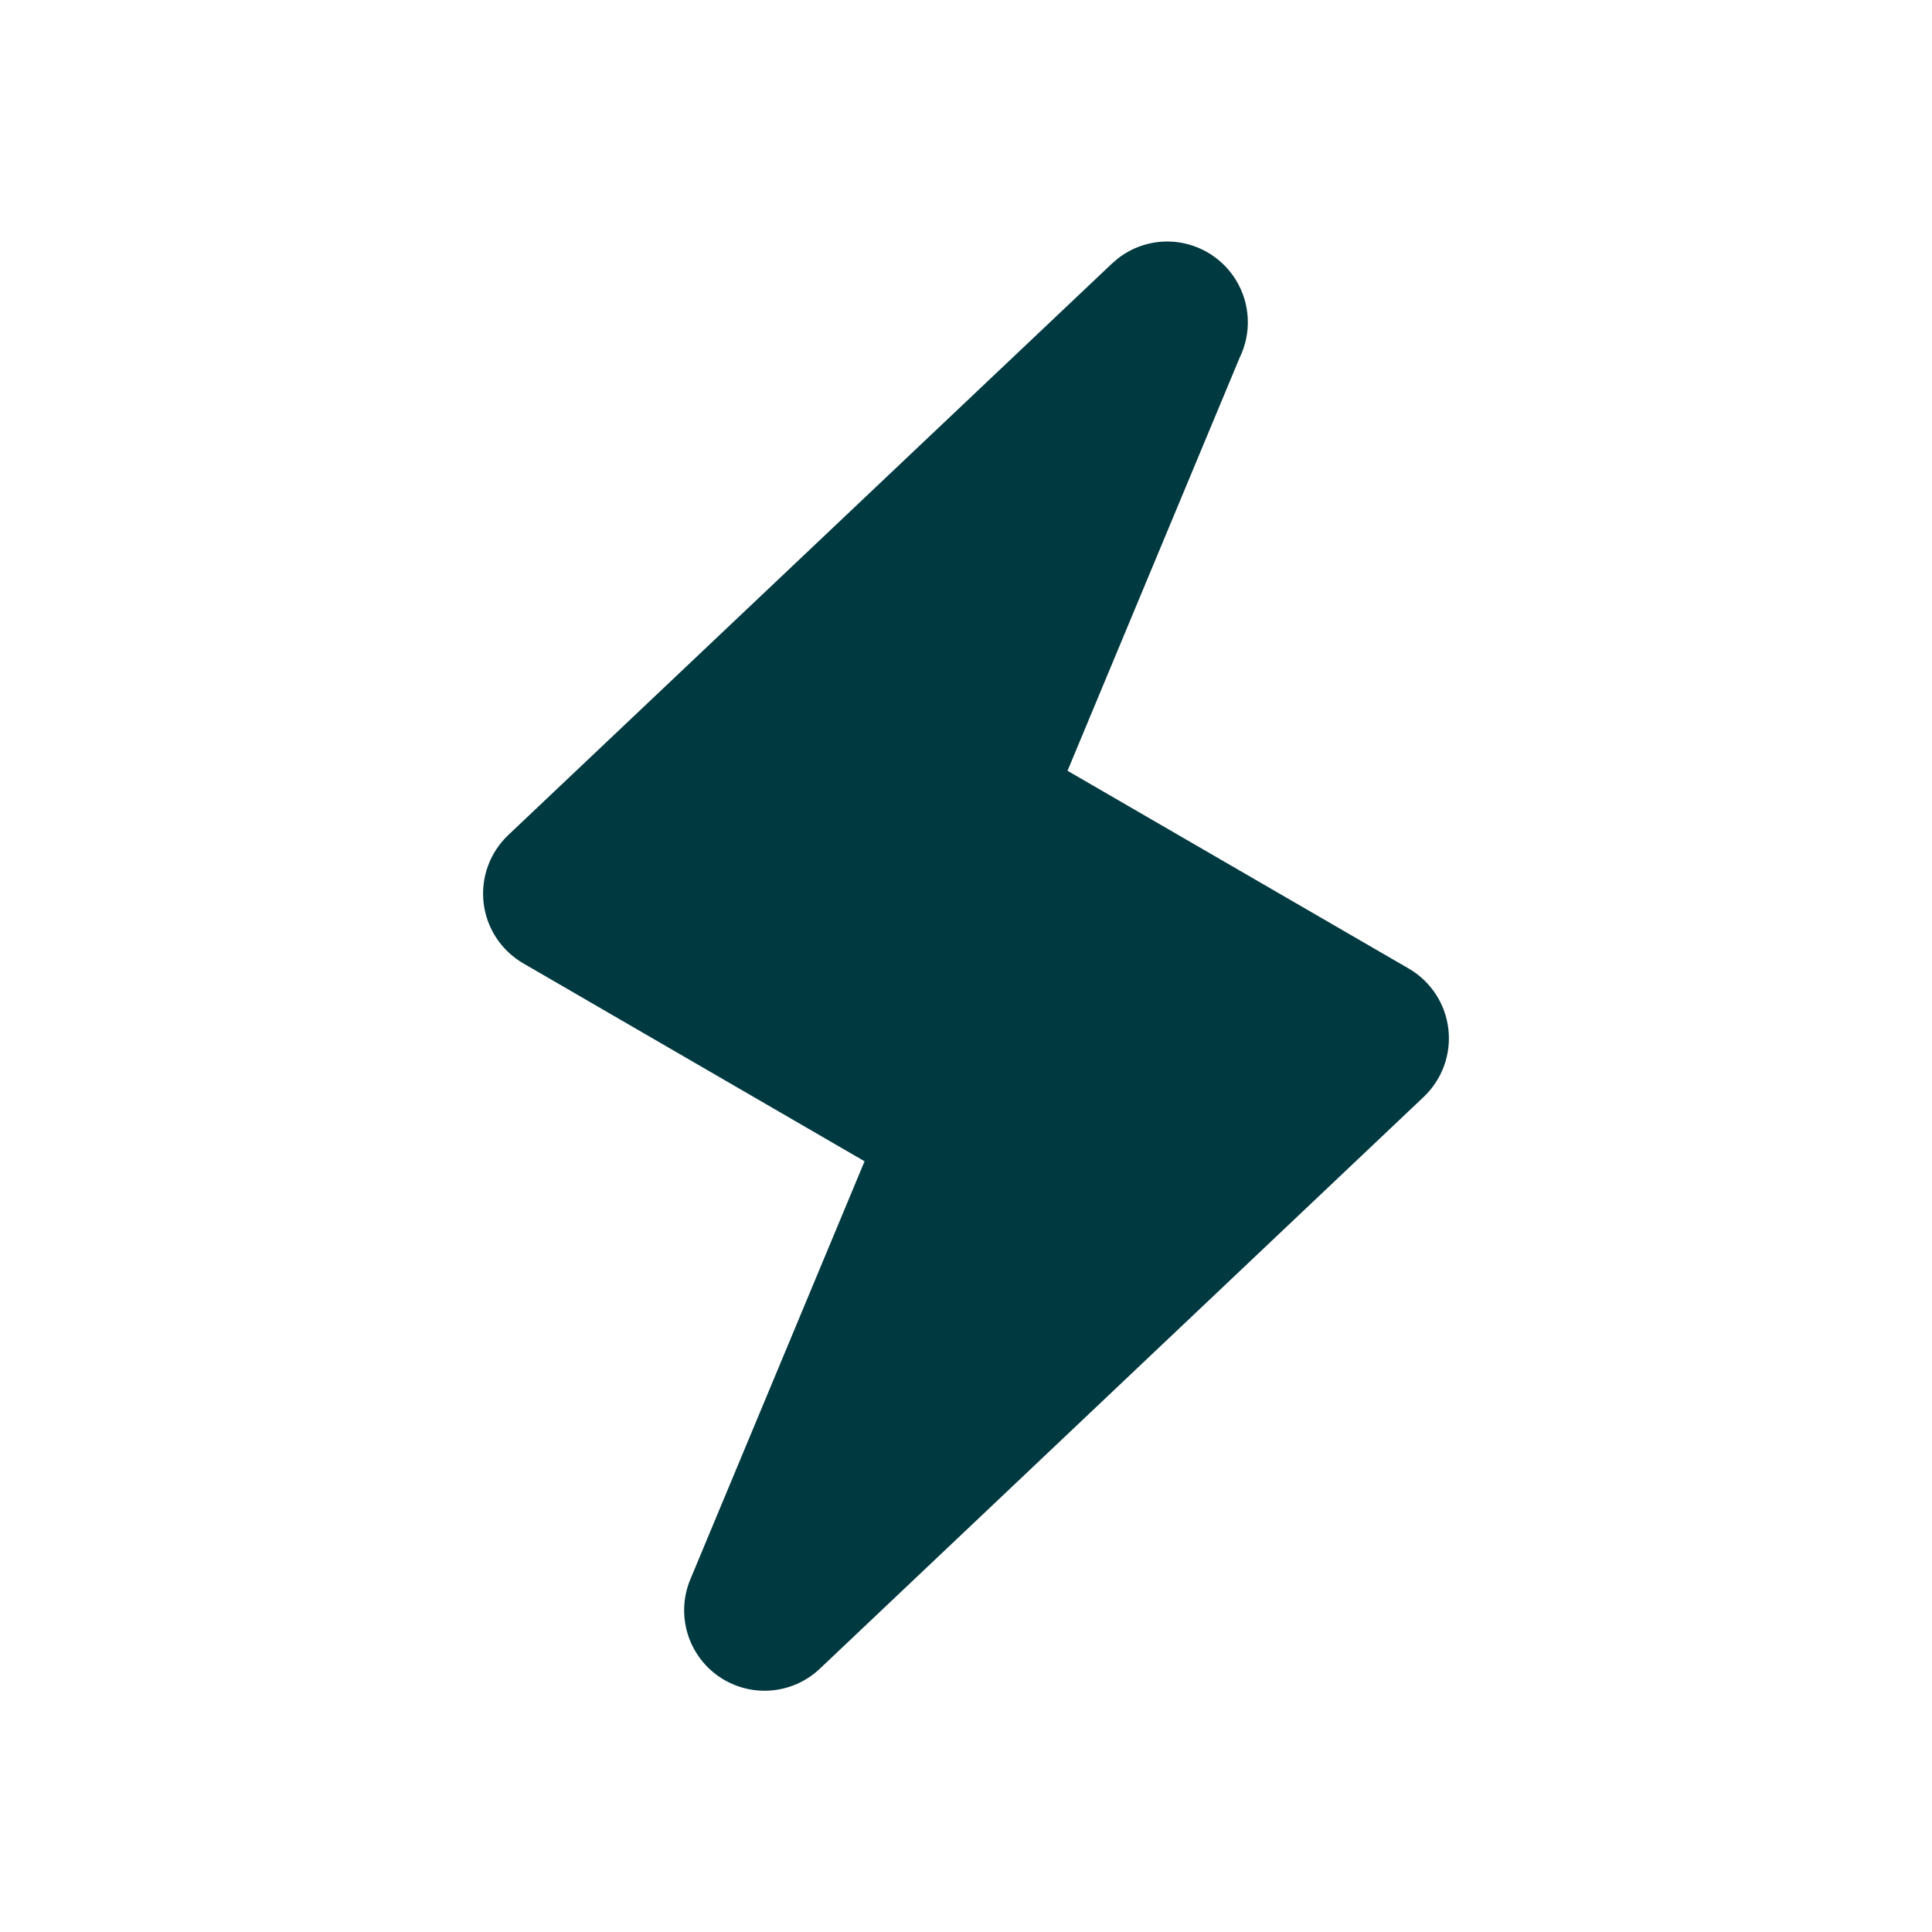 <svg width="64" height="64" viewBox="0 0 64 64" fill="none" xmlns="http://www.w3.org/2000/svg">
<path d="M46.672 32.088L35.363 25.533L41.064 11.851C41.263 11.444 41.356 10.994 41.333 10.542C41.311 10.09 41.174 9.651 40.936 9.267C40.698 8.882 40.366 8.564 39.971 8.342C39.577 8.121 39.133 8.003 38.68 8C38.079 7.998 37.494 8.199 37.021 8.571L36.835 8.731L16.835 27.664C16.534 27.95 16.304 28.301 16.163 28.691C16.021 29.081 15.973 29.498 16.02 29.91C16.068 30.322 16.211 30.717 16.438 31.064C16.665 31.411 16.97 31.7 17.328 31.909L28.64 38.469L22.872 52.309C22.634 52.874 22.598 53.503 22.77 54.091C22.942 54.679 23.311 55.19 23.815 55.538C24.32 55.885 24.929 56.048 25.539 55.999C26.15 55.951 26.725 55.693 27.168 55.269L47.168 36.331C47.468 36.045 47.697 35.693 47.838 35.304C47.979 34.914 48.027 34.497 47.979 34.086C47.931 33.674 47.788 33.279 47.561 32.933C47.334 32.586 47.03 32.297 46.672 32.088Z" fill="#013941"/>
</svg>
